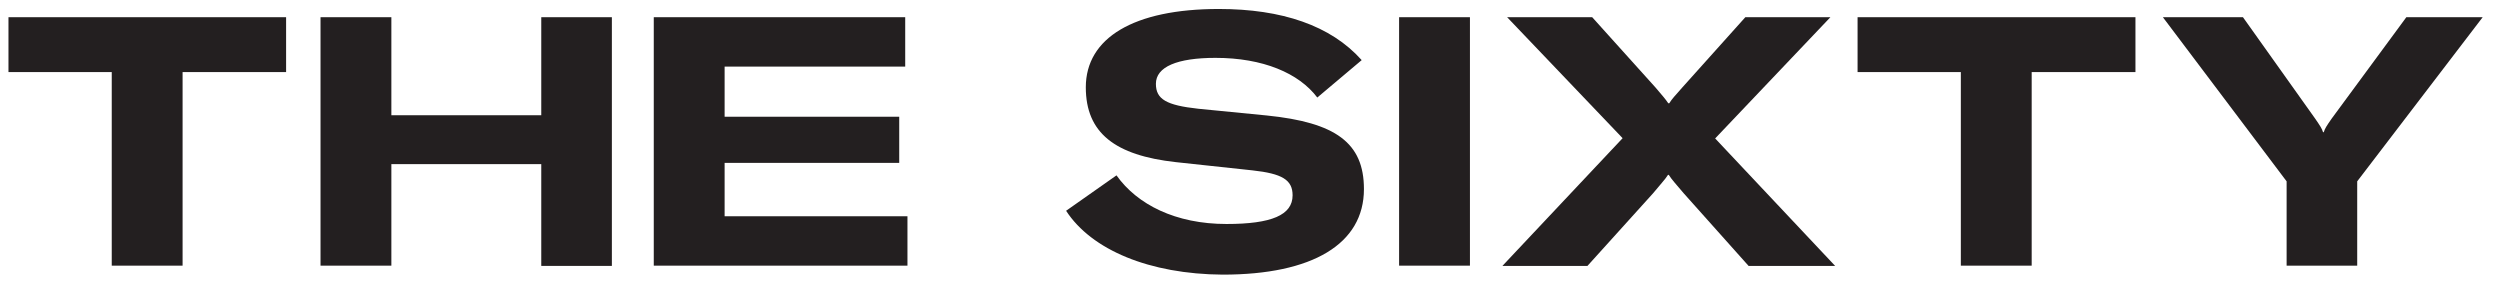 <svg xmlns="http://www.w3.org/2000/svg" width="238" height="27" viewBox="0 0 238 27" fill="none"><path d="M27.237 1.638V6.862H17.382V25.29H10.638V6.862H0.807V1.638H27.237Z" fill="#231F20"></path><path d="M58.25 1.638V25.314H51.529V15.625H37.258V25.29H30.514V1.638H37.258V10.971H51.529V1.638H58.25Z" fill="#231F20"></path><path d="M68.96 20.588H86.39V25.29H62.239V1.638H86.176V6.34H68.983V11.113H85.606V15.506H68.983V20.588H68.96Z" fill="#231F20"></path><path d="M101.493 20.066L106.29 16.694C108.261 19.472 111.918 21.324 116.762 21.324C121.06 21.324 123.055 20.47 123.055 18.593C123.055 17.121 122.058 16.528 119.232 16.219L111.942 15.435C106.148 14.794 103.369 12.657 103.369 8.311C103.369 3.609 107.929 0.855 116.026 0.855C122.034 0.855 126.688 2.422 129.633 5.723L125.406 9.285C123.649 6.958 120.229 5.509 115.717 5.509C112.06 5.509 110.042 6.364 110.042 7.979C110.042 9.451 111.039 10.021 114.079 10.353L120.609 10.995C127.14 11.659 129.847 13.583 129.847 18C129.847 23.224 124.955 26.145 116.406 26.145C109.425 26.098 103.915 23.794 101.493 20.066Z" fill="#231F20"></path><path d="M139.938 25.29H133.194V1.638H139.938V25.29Z" fill="#231F20"></path><path d="M143.051 25.29L154.473 13.155L143.478 1.638H151.576L157.608 8.335C158.249 9.095 158.534 9.403 158.819 9.831H158.914C159.175 9.403 159.483 9.095 160.148 8.335L166.156 1.638H174.254L163.283 13.179L174.705 25.314H166.465L160.291 18.403C159.65 17.643 159.127 17.073 158.866 16.646H158.795C158.534 17.073 157.987 17.643 157.37 18.403L151.125 25.314H143.051V25.29Z" fill="#231F20"></path><path d="M203.295 1.638V6.862H193.416V25.29H186.672V6.862H176.841V1.638H203.295Z" fill="#231F20"></path><path d="M217.686 25.29V17.264L205.907 1.638H213.53L220.393 11.279C220.868 11.968 221.058 12.253 221.153 12.585H221.224C221.319 12.253 221.485 11.992 221.984 11.279L229.084 1.638H236.351L224.406 17.264V25.29H217.686Z" fill="#231F20"></path></svg>